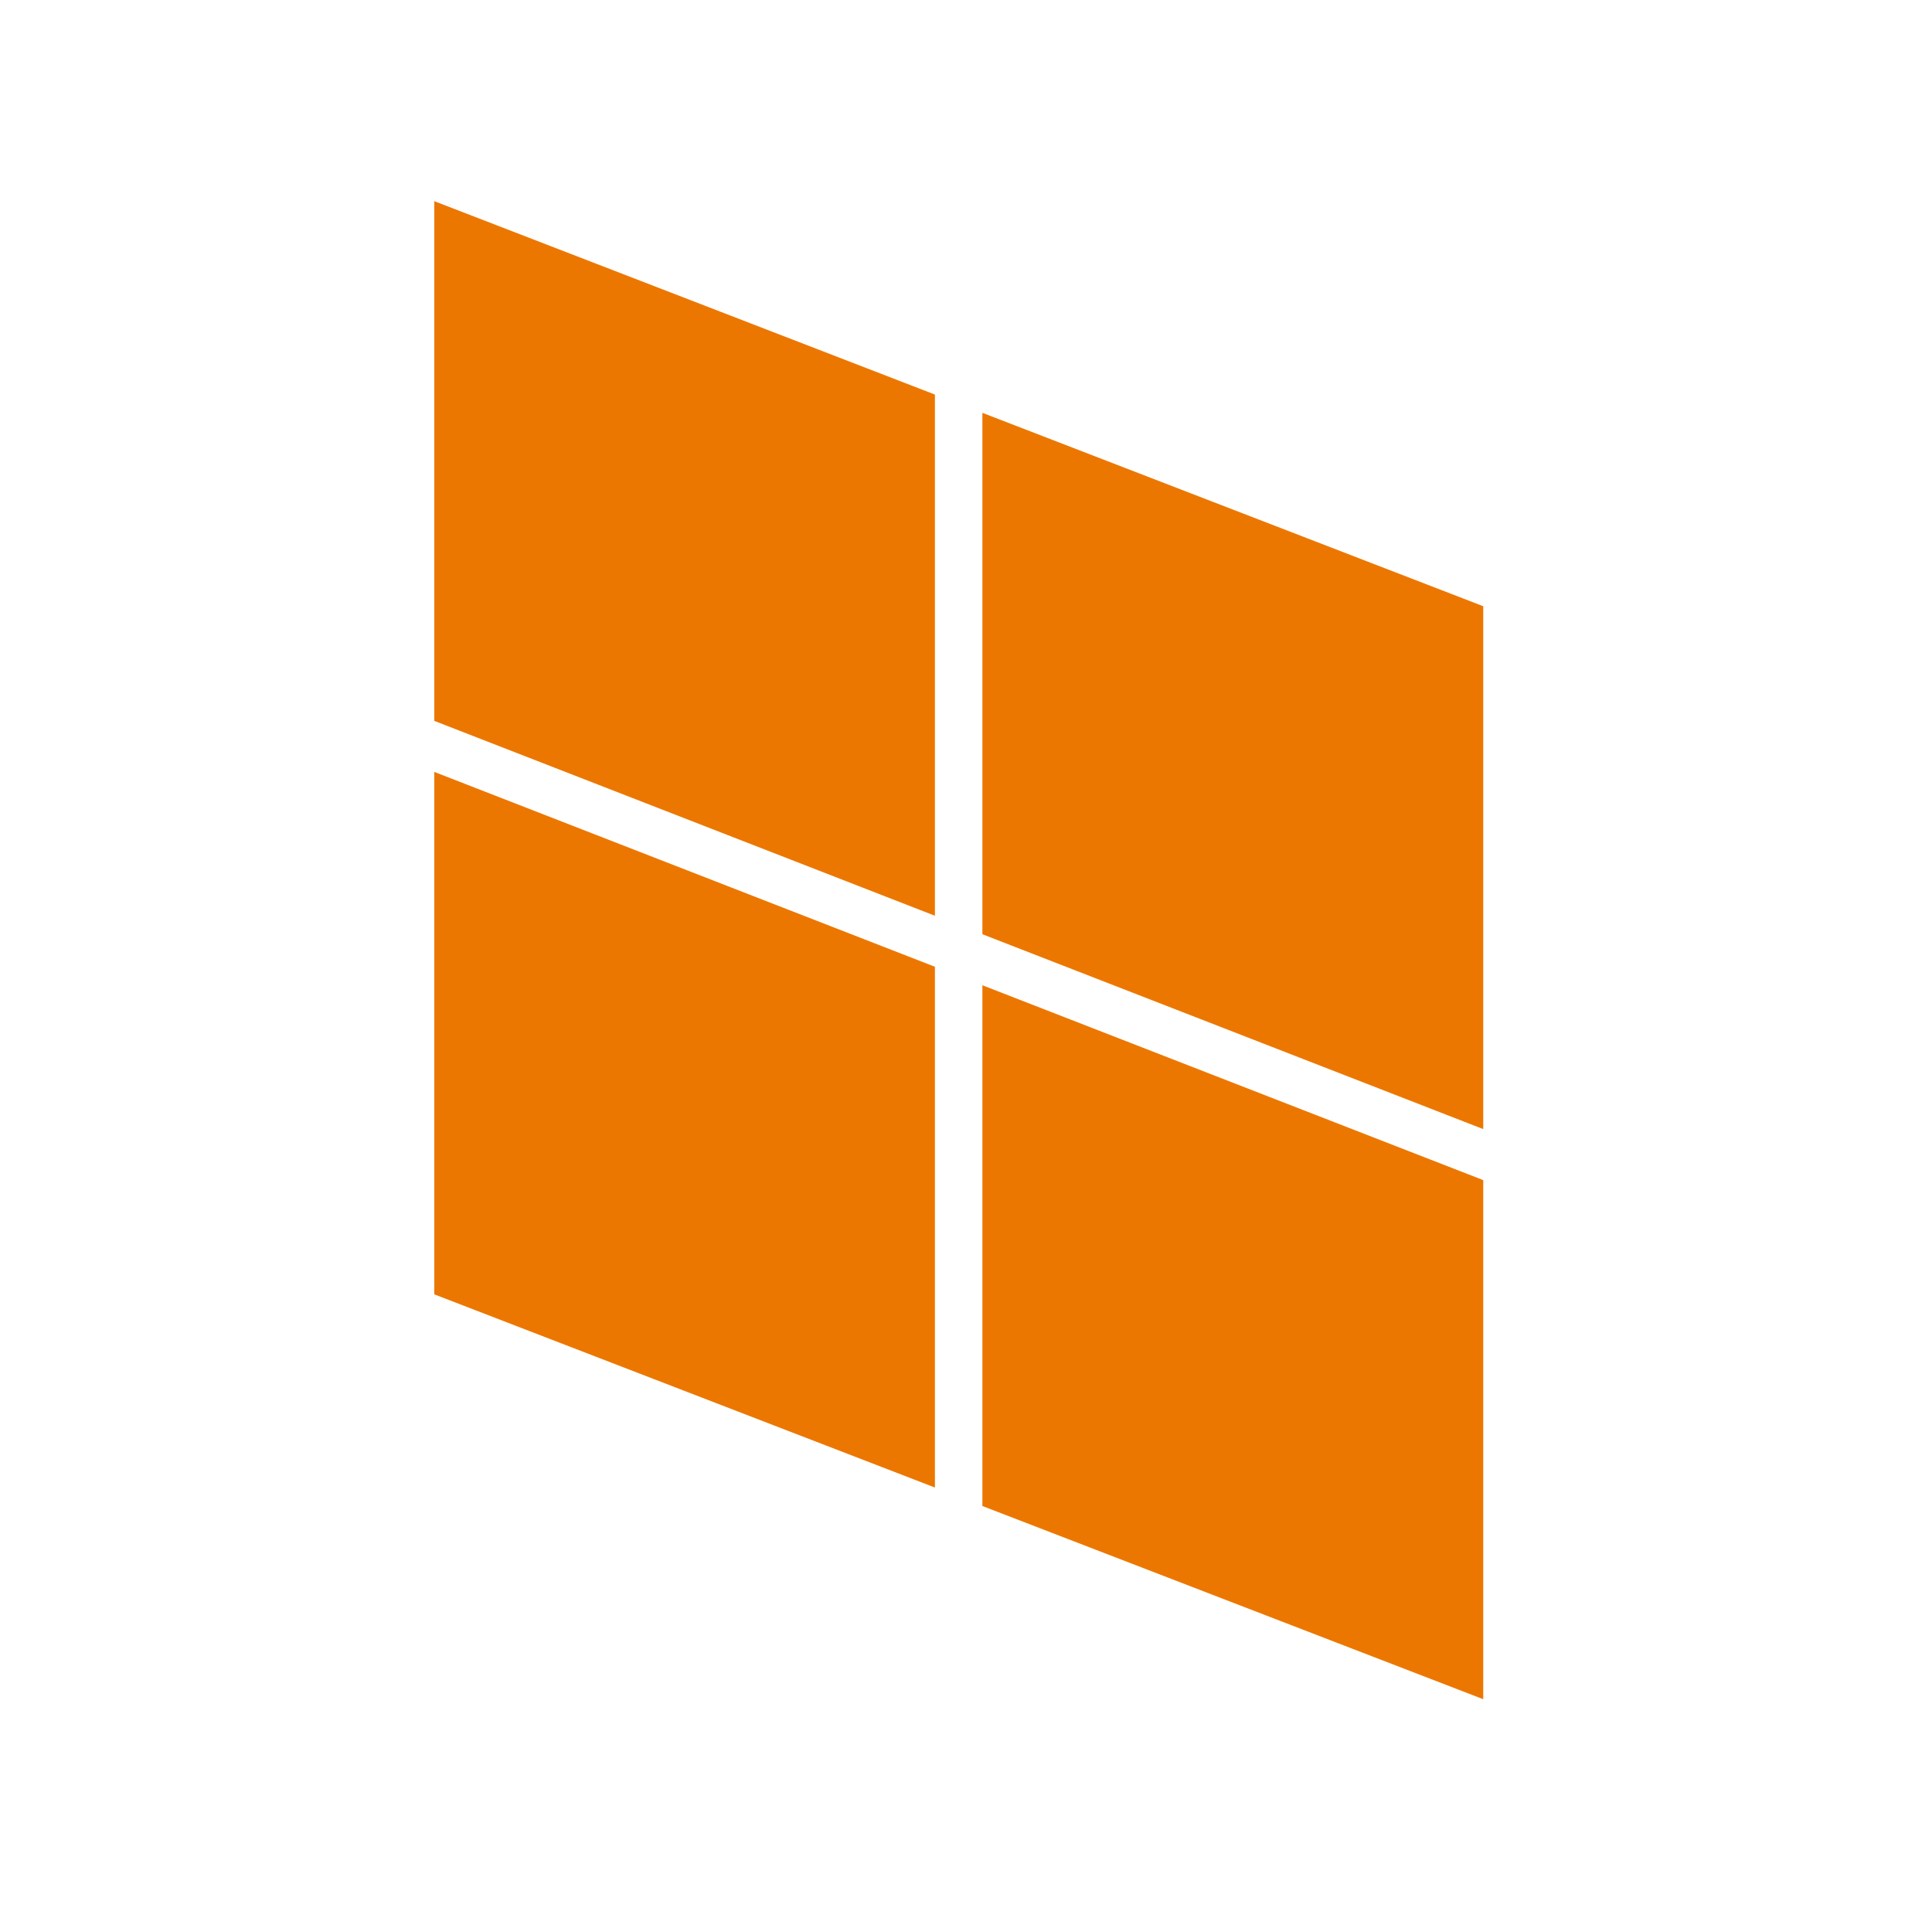 <svg xmlns="http://www.w3.org/2000/svg" id="Layer_1" data-name="Layer 1" viewBox="0 0 92 91"><defs><style>.cls-1{fill:#ec7700;}</style></defs><title>cg_icon_gala</title><polygon class="cls-1" points="46.78 46.92 46.78 71.72 70.63 80.92 70.63 56.2 46.78 46.92"></polygon><polygon class="cls-1" points="44.52 18.79 20.68 9.58 20.68 34.33 44.52 43.61 44.52 18.79"></polygon><polygon class="cls-1" points="70.63 53.77 70.63 28.87 46.78 19.66 46.78 44.49 70.63 53.77"></polygon><polygon class="cls-1" points="20.68 36.76 20.68 61.64 44.52 70.84 44.52 46.04 20.68 36.76"></polygon></svg>